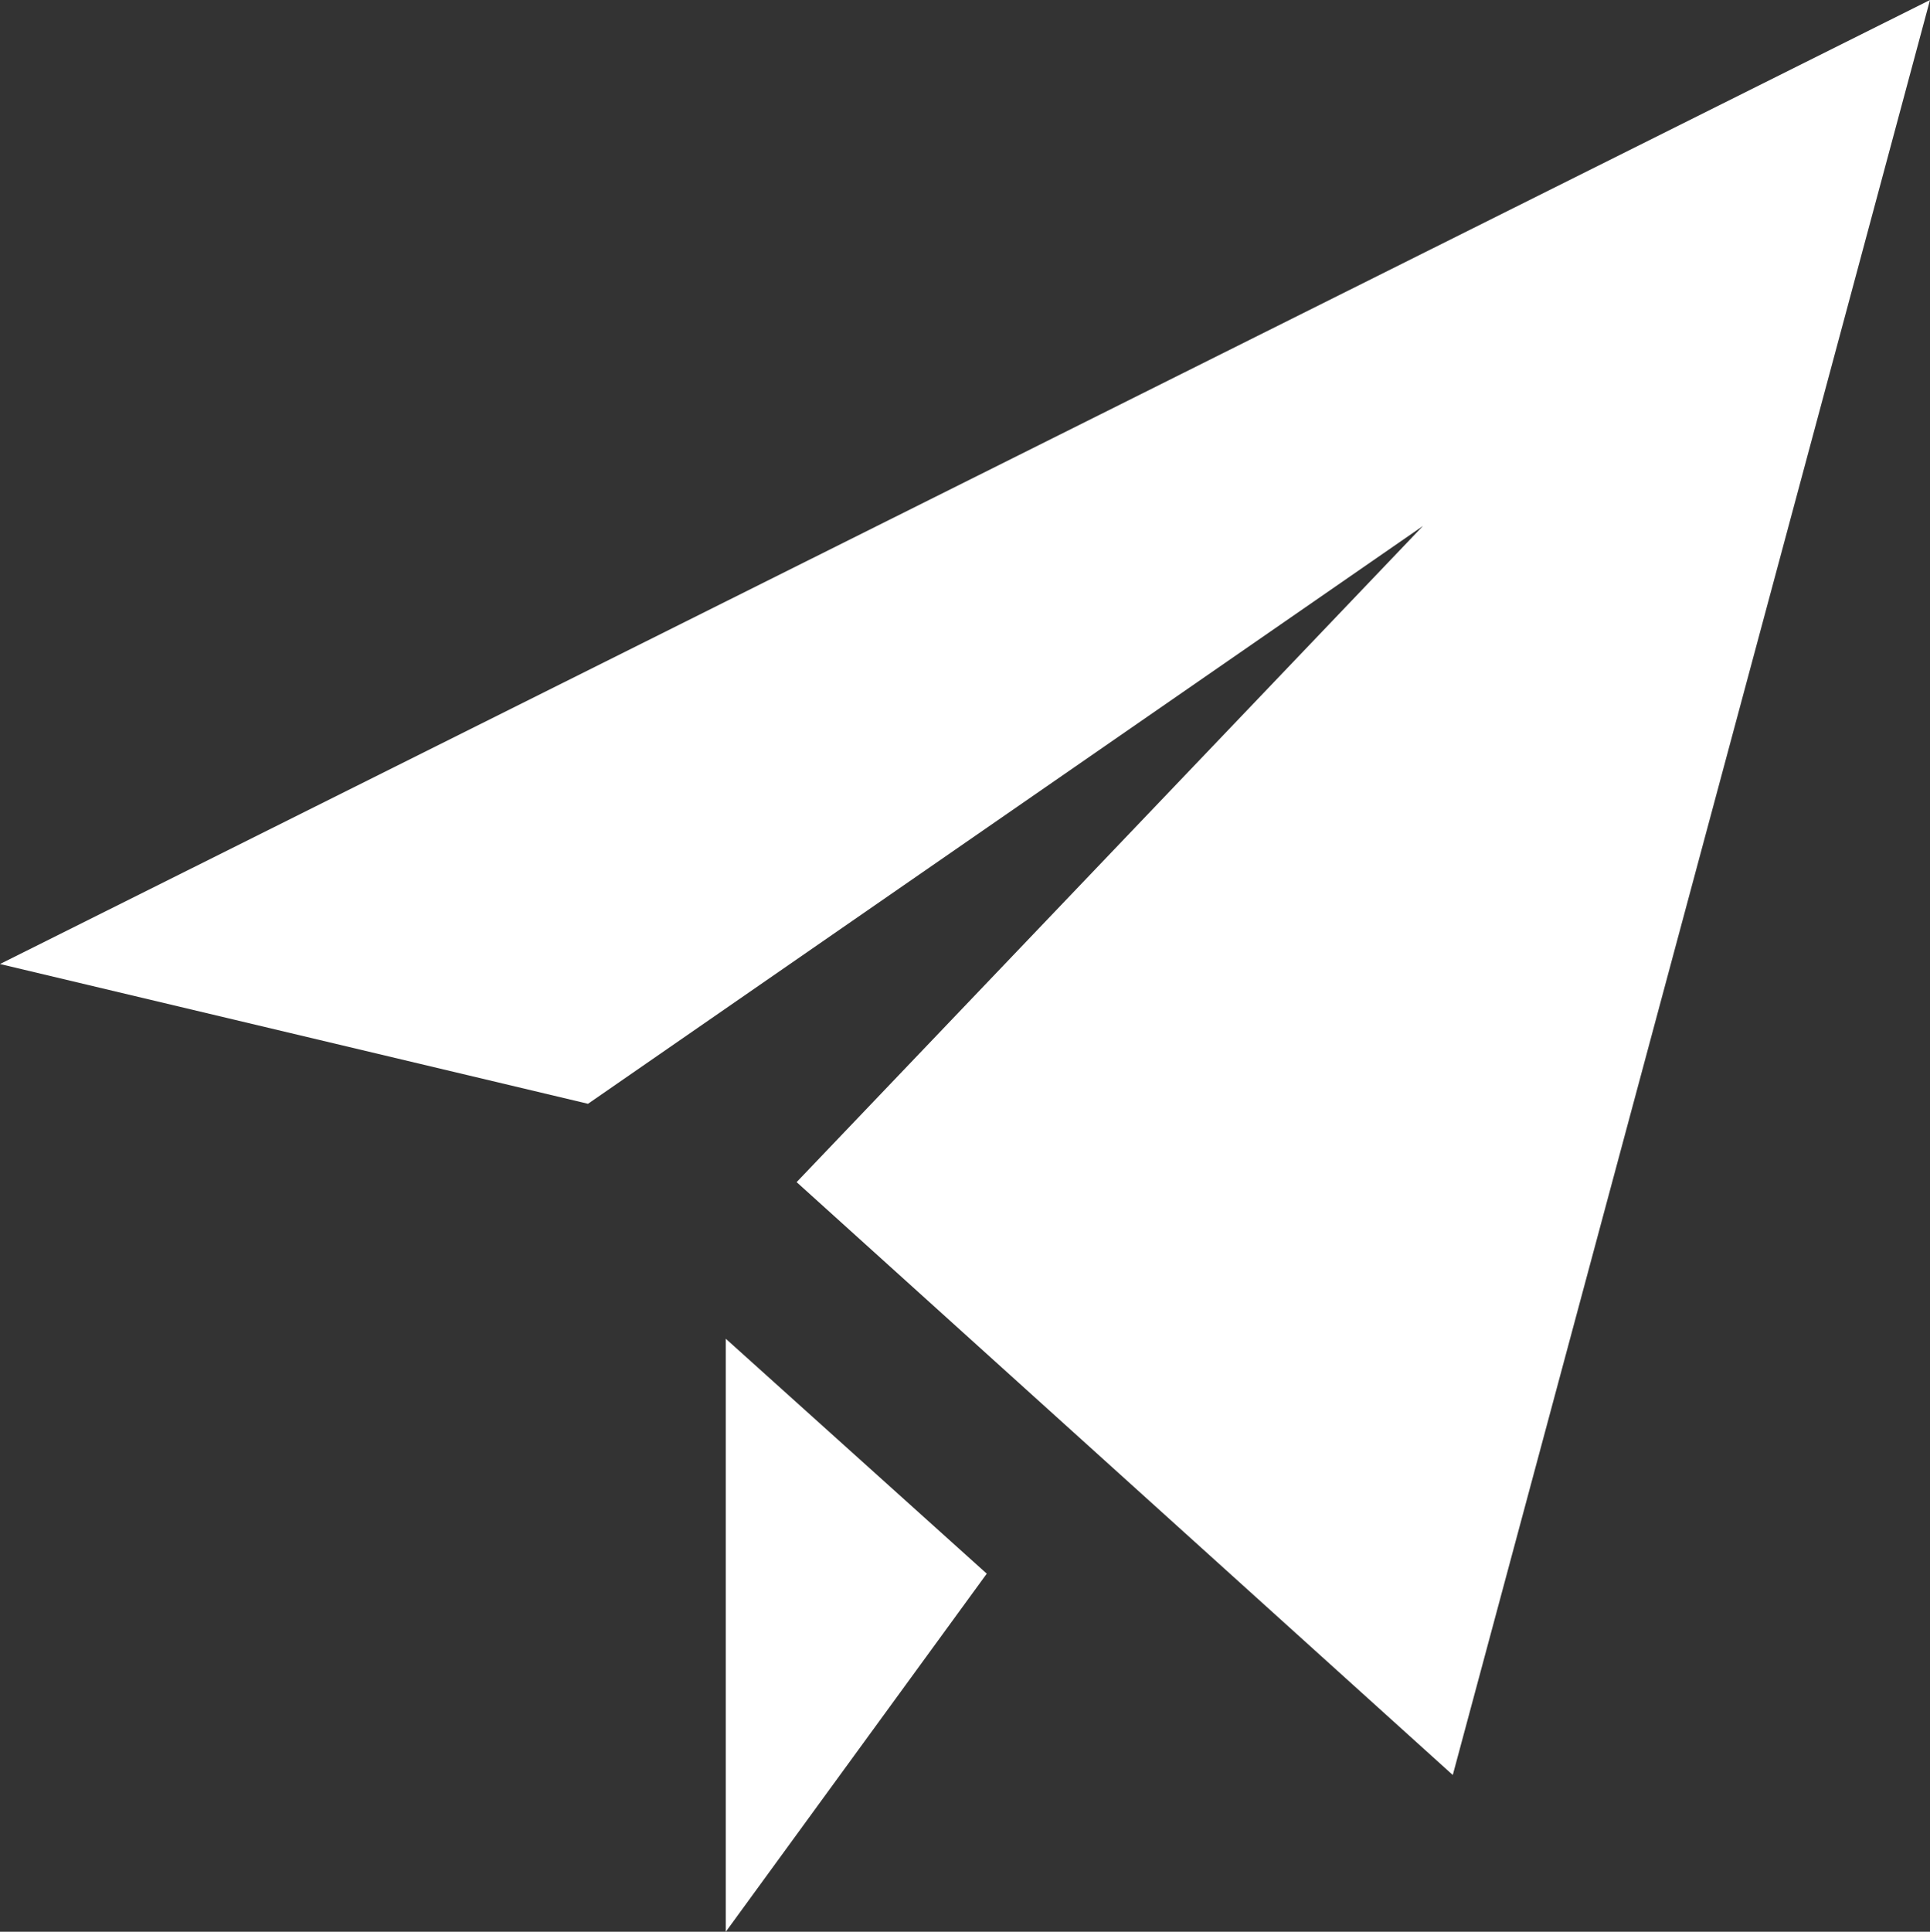 <svg xmlns="http://www.w3.org/2000/svg" width="48.248" height="48.28" viewBox="0 0 48.248 48.28">
  <rect x="0" y="0" width="48.248" height="48.28" fill="#333333" stroke="none"/>
  <path id="Path_2081" data-name="Path 2081" d="M18.144,33.459l6.524,5.872-6.524,8.95Zm1.771-3.914,15.658-16.4L14.7,27.587,0,24.094,48.248,0,36.318,44.363Z" fill="#fff"/>
</svg>
